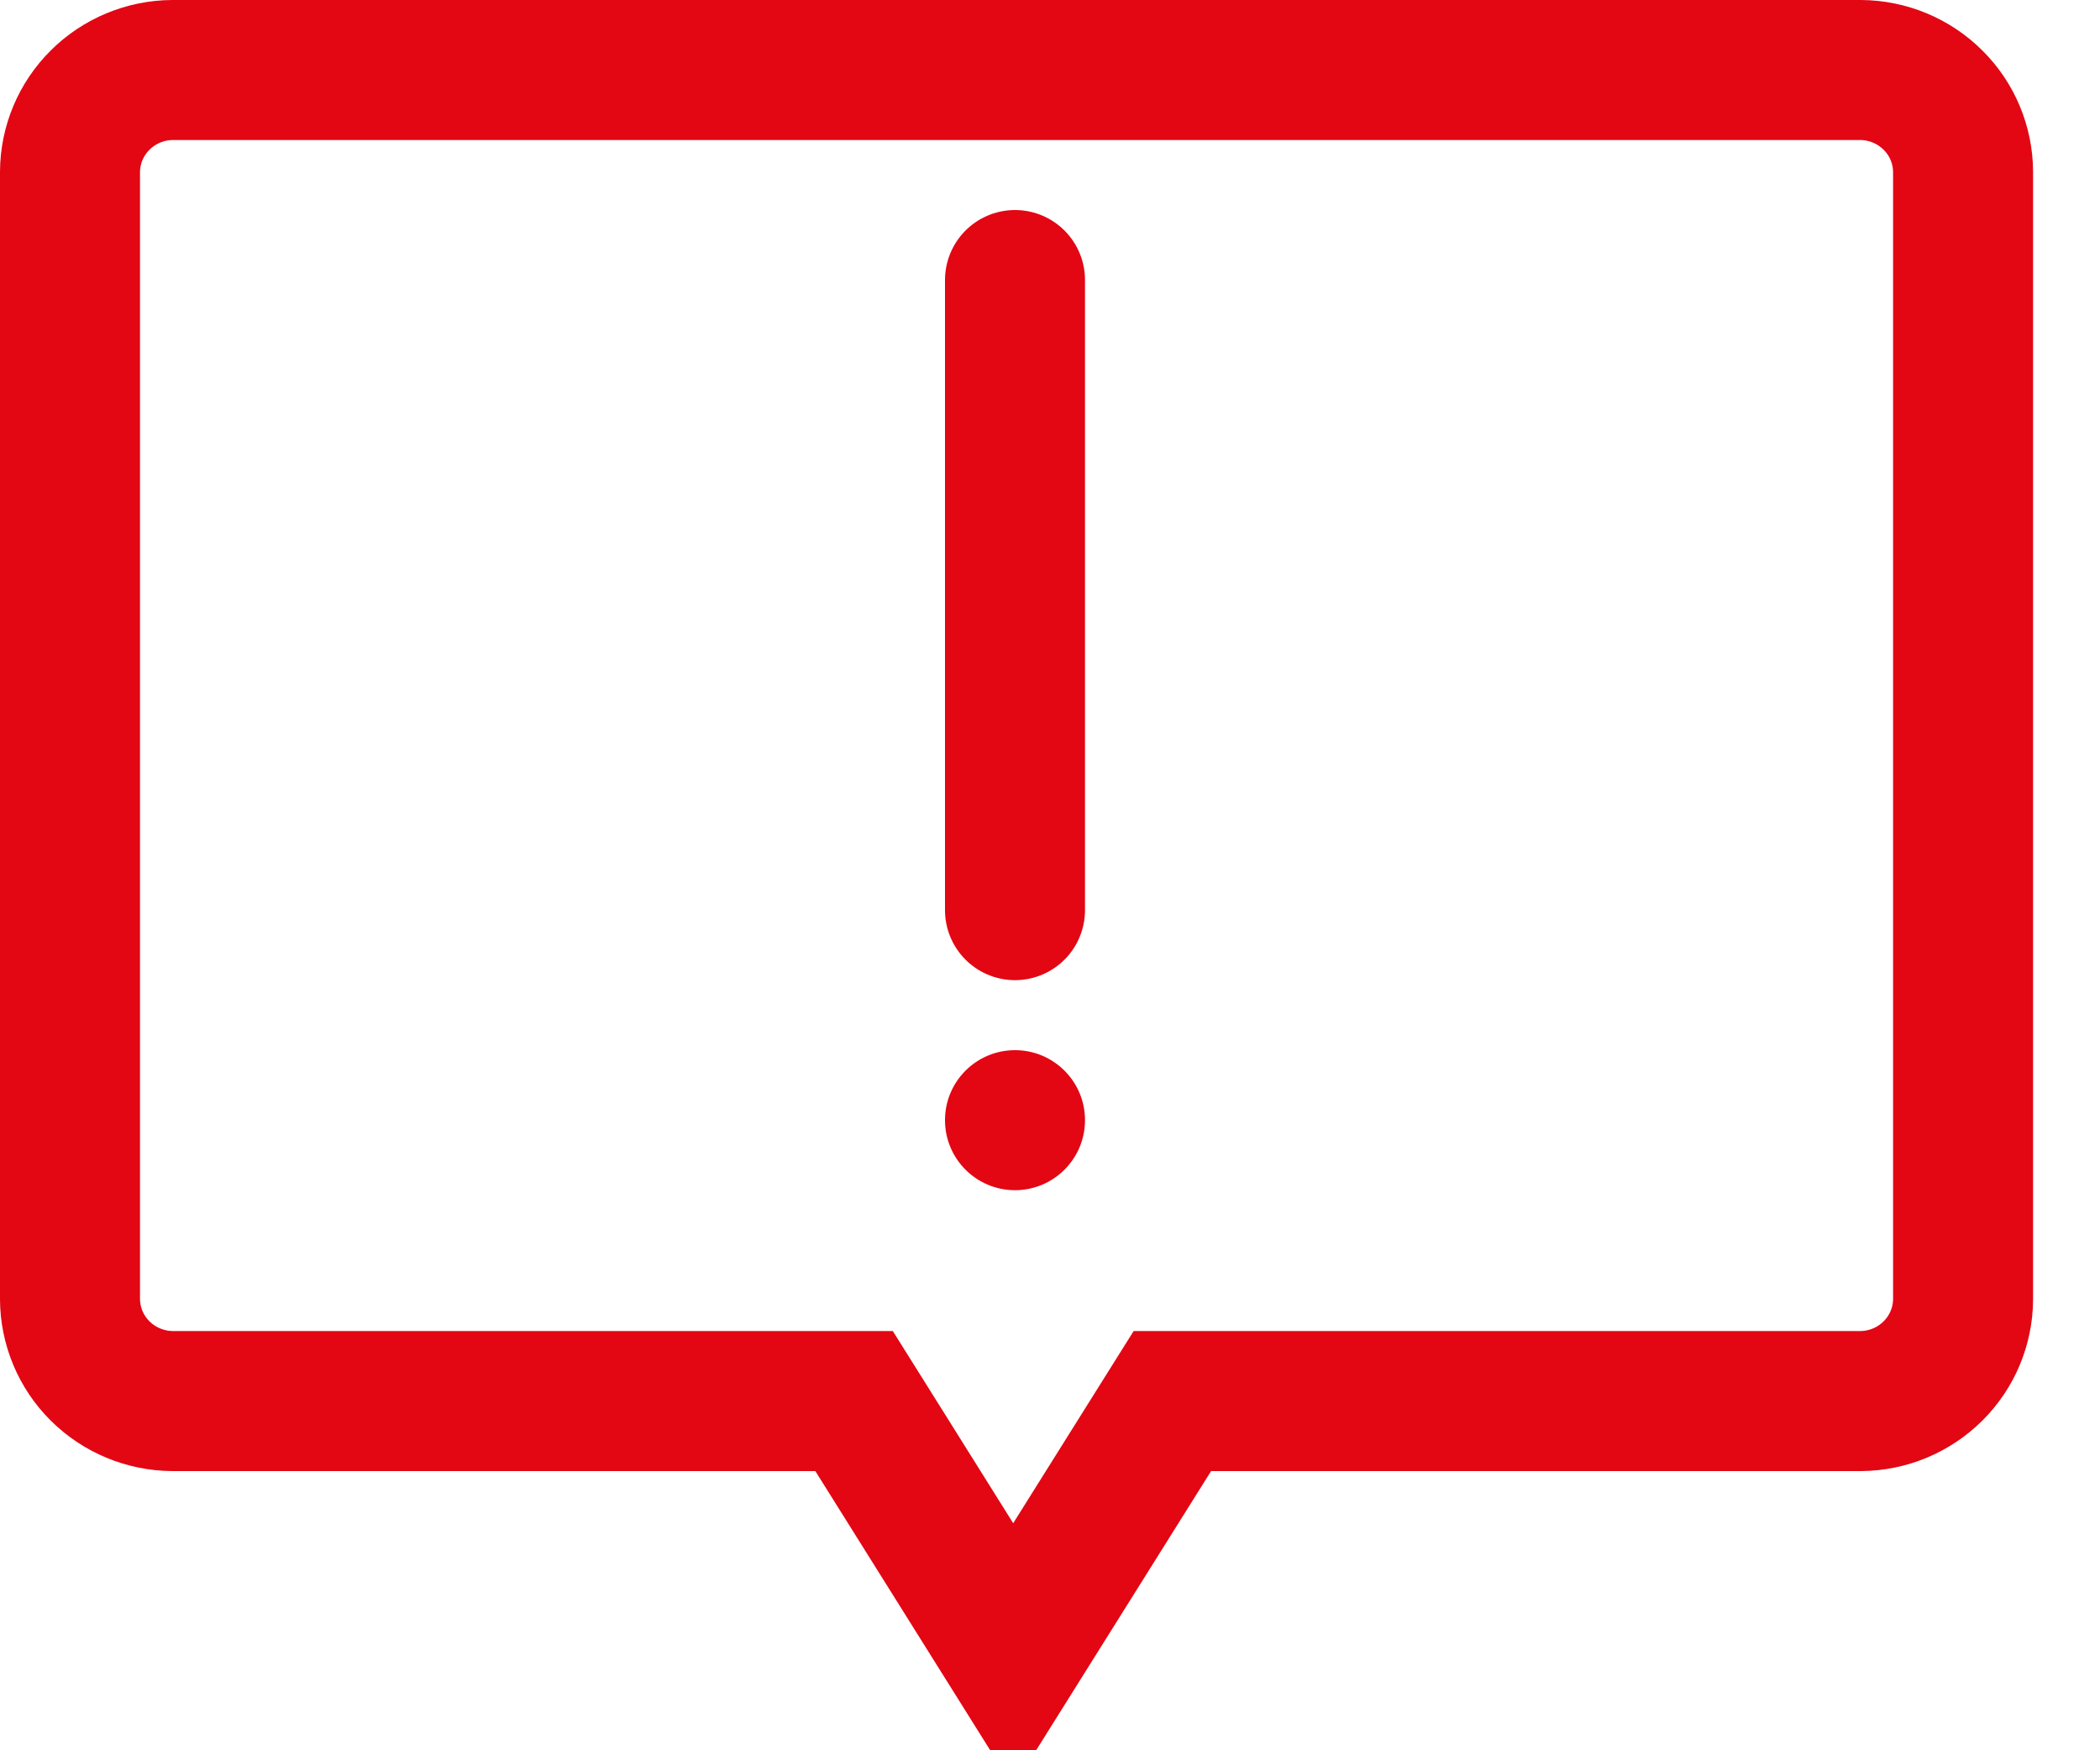 <svg width="30" height="25" viewBox="0 0 30 25" fill="none" xmlns="http://www.w3.org/2000/svg">
<path d="M17.301 20.012H16.748L16.454 20.481L14.474 23.64L12.495 20.481L12.201 20.012H11.647H2.467C2.077 20.01 1.705 19.855 1.43 19.582C1.156 19.31 1.002 18.941 1 18.557V2.455C1.002 2.071 1.156 1.702 1.43 1.43C1.704 1.157 2.076 1.002 2.465 1H26.579C26.968 1.002 27.34 1.157 27.614 1.43C27.889 1.702 28.042 2.071 28.044 2.455V18.557C28.042 18.941 27.889 19.309 27.614 19.582C27.34 19.855 26.968 20.01 26.579 20.012H17.301Z" stroke="#E30613" stroke-width="2"/>
<path d="M14.5 4V13" stroke="#E30613" stroke-width="2" stroke-linecap="round"/>
<circle cx="14.5" cy="16" r="1" fill="#E30613"/>
</svg>
